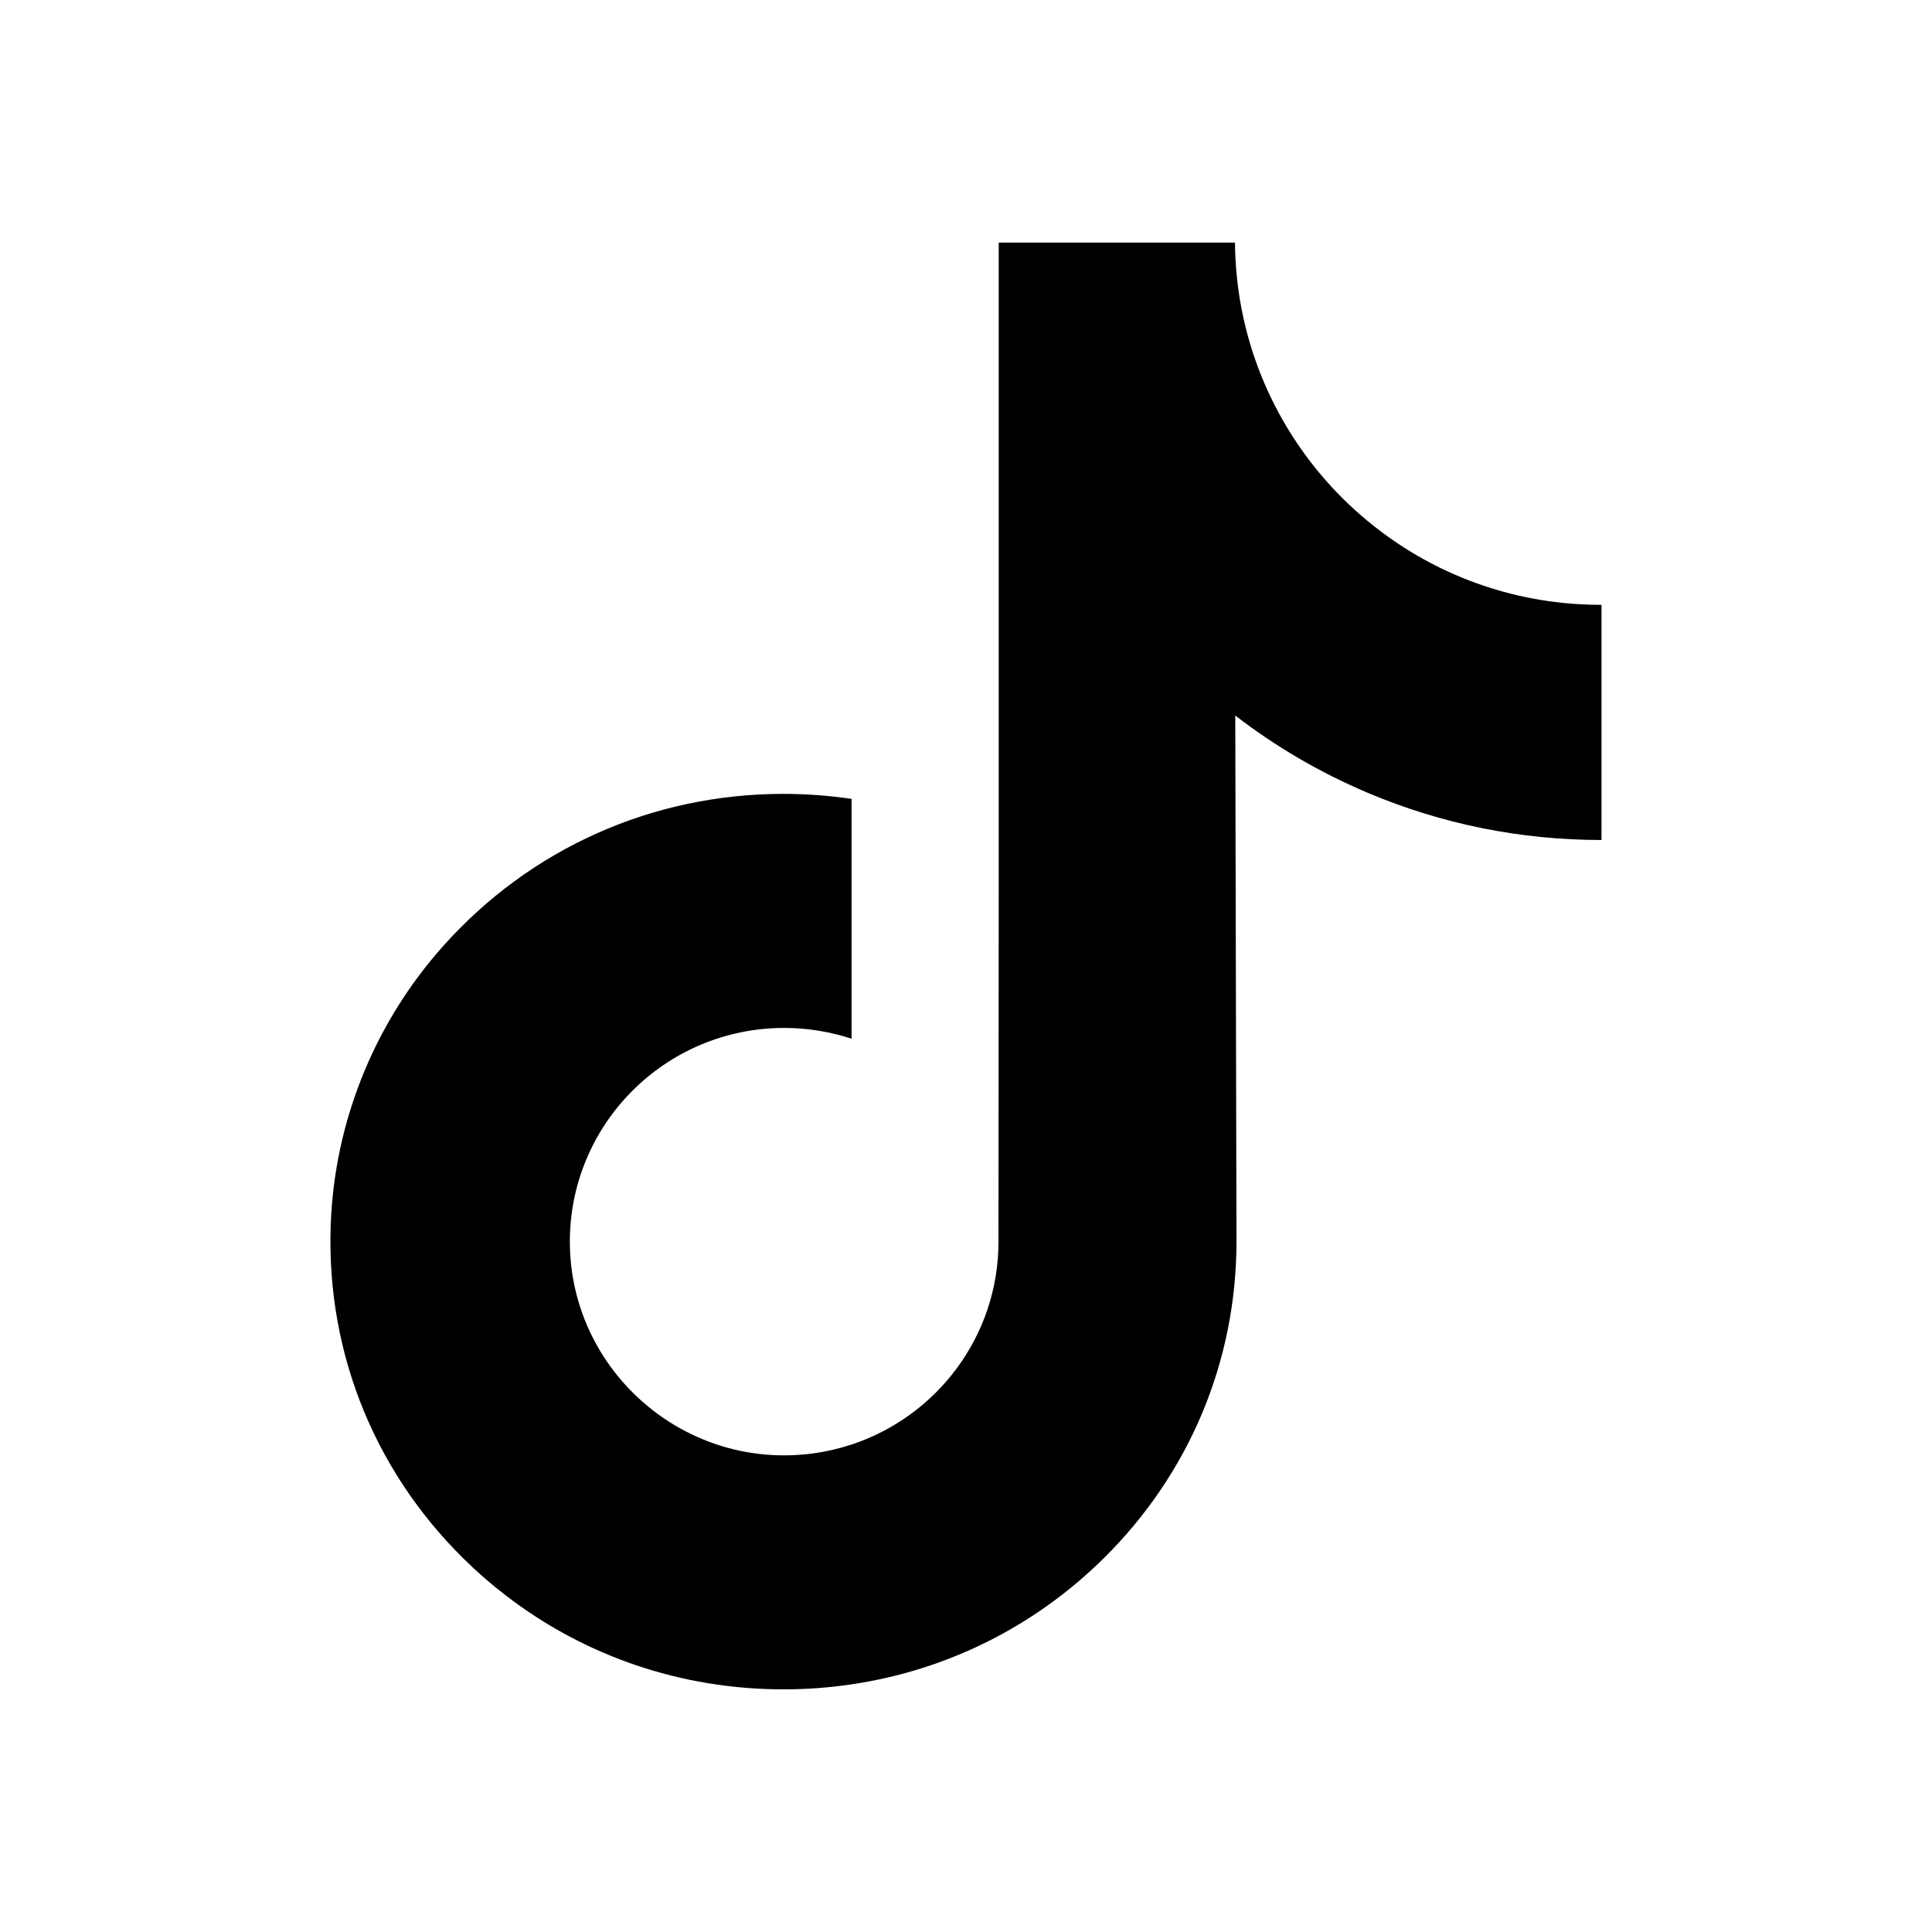<svg width="32" height="32" viewBox="0 0 32 32" fill="none" xmlns="http://www.w3.org/2000/svg">
<path d="M26.515 10.018C25.145 10.018 23.881 9.565 22.867 8.799C21.703 7.922 20.866 6.634 20.571 5.151C20.498 4.784 20.459 4.406 20.455 4.018H16.542V14.71L16.538 20.566C16.538 22.131 15.518 23.459 14.105 23.926C13.695 24.061 13.252 24.125 12.79 24.1C12.202 24.068 11.65 23.89 11.17 23.603C10.15 22.993 9.458 21.886 9.439 20.619C9.41 18.64 11.01 17.026 12.988 17.026C13.379 17.026 13.754 17.089 14.105 17.205V14.283V13.232C13.735 13.178 13.358 13.149 12.976 13.149C10.811 13.149 8.786 14.049 7.339 15.671C6.245 16.896 5.589 18.459 5.487 20.098C5.355 22.252 6.143 24.299 7.671 25.809C7.895 26.031 8.131 26.237 8.378 26.426C9.688 27.435 11.29 27.981 12.976 27.981C13.358 27.981 13.735 27.953 14.105 27.898C15.681 27.665 17.135 26.943 18.282 25.809C19.692 24.416 20.471 22.565 20.48 20.596L20.46 11.851C21.132 12.37 21.868 12.799 22.657 13.133C23.885 13.651 25.186 13.913 26.526 13.913V11.072V10.017C26.527 10.018 26.516 10.018 26.515 10.018Z" fill="black"/>
</svg>
